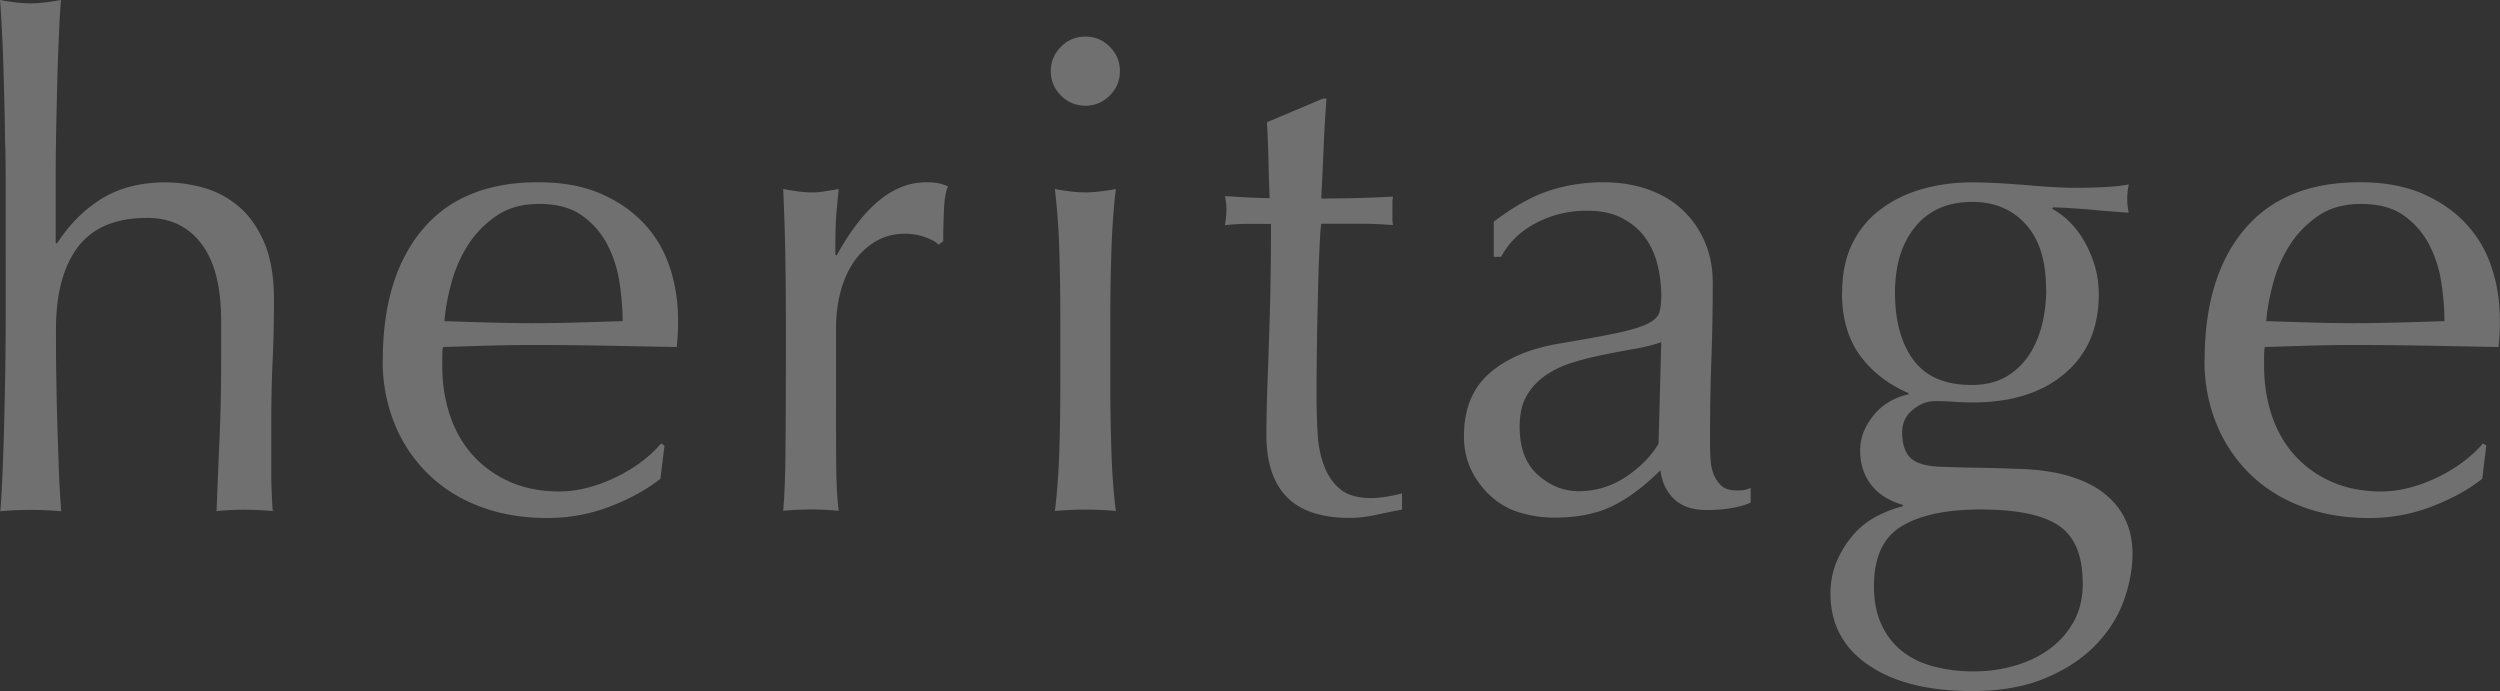<svg id="a" xmlns="http://www.w3.org/2000/svg" viewBox="0 0 184.5 51"><rect x="0" y="0" width="184.5" height="51" fill="#333333" stroke="none"/><defs><style>.b{fill:#fff}</style></defs><g opacity=".3"><path class="b" d="M.38 10.7C.36 9.37.34 8.05.3 6.75.27 5.45.23 4.21.18 3.02.12 1.84.07.83 0 0c.93.17 1.68.25 2.25.25S3.57.17 4.5 0c-.07.83-.12 1.83-.17 3-.05 1.17-.09 2.39-.12 3.68s-.06 2.57-.08 3.88c-.02 1.3-.02 2.5-.02 3.6v3.8h.1c.93-1.43 2.05-2.54 3.35-3.33 1.3-.78 2.85-1.17 4.65-1.17.93 0 1.88.13 2.83.4.95.27 1.81.73 2.58 1.38.77.65 1.39 1.53 1.88 2.65.48 1.12.72 2.54.72 4.27 0 1.43-.03 2.91-.1 4.43-.07 1.52-.1 3.12-.1 4.82v3.25c0 .53 0 1.06.03 1.58.02.52.04 1.01.08 1.48-.67-.07-1.37-.1-2.1-.1s-1.38.03-2.05.1c.07-1.73.14-3.52.22-5.35.08-1.83.12-3.72.12-5.65v-3.05c0-2.5-.48-4.39-1.45-5.67-.97-1.28-2.3-1.92-4-1.92-2.33 0-4.04.72-5.12 2.15s-1.62 3.45-1.62 6.05c0 .93 0 2.02.02 3.25s.04 2.48.08 3.73.08 2.46.12 3.62c.05 1.17.11 2.12.17 2.85-.77-.07-1.52-.1-2.25-.1s-1.48.03-2.25.1c.07-.77.12-1.73.17-2.9.05-1.17.09-2.4.12-3.7s.06-2.62.08-3.95c.02-1.33.03-2.57.03-3.7V14.4c0-1.13 0-2.37-.03-3.7zM28.25 26.6c0-4.1.97-7.32 2.92-9.65s4.79-3.5 8.53-3.5c1.77 0 3.29.27 4.58.82 1.28.55 2.36 1.28 3.22 2.2.87.92 1.51 1.99 1.92 3.23.42 1.23.62 2.55.62 3.95 0 .33 0 .66-.02.98-.02.32-.04.64-.08.98-1.8-.03-3.58-.07-5.35-.1-1.77-.03-3.55-.05-5.35-.05-1.1 0-2.19.02-3.28.05-1.08.03-2.17.07-3.27.1-.03.17-.05.42-.05.75v.65c0 1.3.19 2.52.57 3.65.38 1.13.94 2.11 1.68 2.93.73.82 1.63 1.47 2.7 1.95 1.07.48 2.3.73 3.7.73.67 0 1.35-.09 2.05-.27.7-.18 1.38-.43 2.05-.75.67-.32 1.29-.69 1.88-1.12.58-.43 1.09-.9 1.52-1.4l.25.15-.3 2.45c-1 .8-2.24 1.48-3.72 2.05-1.48.57-3.03.85-4.62.85-1.8 0-3.44-.27-4.93-.83-1.48-.55-2.77-1.35-3.85-2.4a10.744 10.744 0 01-2.5-3.73c-.58-1.43-.88-2.98-.88-4.65zM39.8 15.05c-1.23 0-2.27.28-3.12.85-.85.57-1.55 1.28-2.1 2.12-.55.85-.97 1.78-1.25 2.8-.28 1.02-.46 1.98-.53 2.88 1.03.03 2.11.07 3.23.1s2.21.05 3.27.05 2.22-.02 3.35-.05c1.13-.03 2.23-.07 3.3-.1 0-.9-.08-1.85-.23-2.85-.15-1-.45-1.93-.9-2.8a5.985 5.985 0 00-1.88-2.15c-.8-.57-1.85-.85-3.15-.85zM68.28 17.5c-.48-.17-.98-.25-1.48-.25-.8 0-1.52.18-2.15.55-.63.37-1.17.86-1.6 1.47-.43.62-.77 1.35-1 2.2s-.35 1.76-.35 2.73v5.5c0 2.23 0 3.94.02 5.12.02 1.18.08 2.14.18 2.88-.67-.07-1.33-.1-2-.1-.73 0-1.43.03-2.1.1.1-1.13.16-2.68.17-4.62.02-1.95.03-4.34.03-7.18v-1.6c0-1.3 0-2.8-.03-4.5-.02-1.7-.07-3.65-.17-5.85.37.07.72.12 1.05.17.33.05.68.08 1.05.08.3 0 .62-.02.95-.08.33-.05.68-.11 1.05-.17-.13 1.2-.21 2.15-.23 2.85-.02.7-.02 1.37-.02 2l.1.05c1.97-3.6 4.17-5.4 6.6-5.4.3 0 .56.02.78.05.22.03.49.12.83.25-.17.4-.27 1.01-.3 1.83-.03.82-.05 1.56-.05 2.23l-.35.25c-.17-.2-.49-.38-.97-.55zM77.55 5.25c0-.7.25-1.3.75-1.8s1.1-.75 1.8-.75 1.3.25 1.8.75.75 1.1.75 1.8-.25 1.3-.75 1.8-1.1.75-1.8.75-1.3-.25-1.8-.75-.75-1.1-.75-1.8zm.7 18.05c0-1.5-.02-3.08-.07-4.73a52.79 52.79 0 00-.33-4.62c.93.17 1.68.25 2.25.25s1.32-.08 2.25-.25c-.17 1.43-.28 2.98-.33 4.62s-.08 3.23-.08 4.73v5.2c0 1.5.03 3.08.08 4.73s.16 3.14.33 4.48c-.77-.07-1.52-.1-2.25-.1s-1.48.03-2.25.1c.17-1.33.27-2.83.33-4.48.05-1.65.07-3.23.07-4.73v-5.2zM97.9 7.25c-.1 1.27-.17 2.51-.22 3.73-.05 1.22-.11 2.44-.17 3.67.37 0 1.05 0 2.05-.02 1-.02 2.08-.06 3.25-.12-.03.1-.05.28-.05.55v1.05c0 .23.02.4.05.5-.43-.03-.88-.06-1.35-.08-.47-.02-.97-.02-1.5-.02h-2.45c-.03.13-.08.67-.12 1.6-.05.93-.09 2.04-.12 3.33-.03 1.28-.06 2.62-.08 4.02-.02 1.4-.03 2.65-.03 3.75 0 .93.03 1.85.08 2.75s.21 1.71.48 2.42c.27.72.67 1.29 1.2 1.73.53.43 1.3.65 2.3.65.27 0 .62-.03 1.07-.1.45-.07.84-.15 1.18-.25v1.2c-.57.1-1.19.23-1.88.38-.68.15-1.34.23-1.98.23-2.1 0-3.65-.52-4.65-1.55-1-1.03-1.5-2.55-1.5-4.55 0-.9.02-1.88.05-2.92.03-1.05.08-2.2.12-3.45s.09-2.63.12-4.15c.03-1.52.05-3.21.05-5.08h-1.6c-.27 0-.55 0-.85.02-.3.02-.62.04-.95.08.03-.2.06-.39.08-.58.02-.18.03-.38.03-.57 0-.17 0-.33-.03-.5-.02-.17-.04-.33-.08-.5 1.5.1 2.6.15 3.3.15-.03-.67-.06-1.5-.08-2.5-.02-1-.06-2.03-.12-3.1l4.15-1.75h.25zM110.25 16.35c1.5-1.13 2.88-1.9 4.15-2.3 1.27-.4 2.57-.6 3.9-.6 1.2 0 2.3.17 3.3.52s1.85.85 2.55 1.5 1.25 1.43 1.65 2.35c.4.92.6 1.92.6 3.02 0 1.9-.03 3.79-.1 5.67s-.1 3.88-.1 5.98c0 .4 0 .83.03 1.27.02.45.09.85.22 1.2s.33.64.58.88c.25.23.62.35 1.12.35.17 0 .34 0 .52-.02s.36-.08.53-.18v1.1c-.37.17-.83.3-1.38.4s-1.16.15-1.83.15c-1.07 0-1.88-.27-2.45-.82-.57-.55-.9-1.26-1-2.12-1.2 1.2-2.38 2.08-3.55 2.65s-2.6.85-4.3.85c-.83 0-1.65-.12-2.45-.35-.8-.23-1.51-.62-2.12-1.15a6.198 6.198 0 01-1.5-1.93c-.38-.75-.58-1.61-.58-2.57 0-2 .62-3.55 1.88-4.65 1.25-1.1 2.98-1.83 5.18-2.2 1.8-.3 3.21-.56 4.22-.77 1.02-.22 1.77-.44 2.25-.68.48-.23.78-.51.88-.82.1-.32.15-.73.15-1.23 0-.83-.1-1.63-.3-2.4-.2-.77-.52-1.43-.95-2-.43-.57-1-1.02-1.7-1.38s-1.55-.52-2.55-.52c-1.33 0-2.58.3-3.73.9-1.15.6-2.01 1.43-2.58 2.5h-.55v-2.6zm12.35 8.9c-.57.2-1.23.37-1.98.5s-1.51.27-2.27.43c-.77.15-1.53.34-2.28.57-.75.23-1.42.55-2 .95-.58.4-1.05.9-1.4 1.5-.35.6-.52 1.37-.52 2.3 0 1.57.45 2.75 1.35 3.55.9.8 1.9 1.2 3 1.2 1.27 0 2.42-.35 3.48-1.05 1.05-.7 1.86-1.52 2.42-2.45l.2-7.5zM135.95 21.6c0-1.4.25-2.61.75-3.62.5-1.02 1.19-1.86 2.08-2.52.88-.67 1.9-1.17 3.05-1.5 1.15-.33 2.38-.5 3.67-.5.63 0 1.24.02 1.83.05.58.03 1.33.08 2.22.15.77.07 1.45.12 2.05.15.6.03 1.08.05 1.45.05 1.87 0 3.22-.08 4.05-.25-.03.17-.06.34-.08.52-.02.18-.03.36-.03.52s0 .34.03.53c.02.18.04.36.08.52-.97-.07-1.91-.14-2.83-.23-.92-.08-1.83-.14-2.73-.17l-.1.1c1.03.57 1.87 1.44 2.5 2.62.63 1.18.95 2.41.95 3.68 0 2.5-.84 4.46-2.53 5.88-1.68 1.42-3.94 2.12-6.77 2.12-.47 0-.93-.02-1.38-.05-.45-.03-.91-.05-1.38-.05-.6 0-1.16.22-1.68.65-.52.43-.77.98-.77 1.65 0 .87.21 1.5.62 1.9.42.4 1.19.62 2.33.65.93.03 1.85.06 2.75.07.9.02 1.82.04 2.75.08 1.53.03 2.84.22 3.92.55 1.08.33 1.97.78 2.65 1.35.68.57 1.18 1.22 1.5 1.95.32.73.48 1.53.48 2.4 0 1.17-.23 2.35-.67 3.55-.45 1.2-1.15 2.28-2.1 3.25s-2.17 1.77-3.67 2.4c-1.5.63-3.3.95-5.4.95-3.23 0-5.78-.64-7.65-1.92-1.87-1.28-2.8-3.04-2.8-5.27 0-.87.16-1.67.47-2.4.32-.73.72-1.38 1.22-1.95.5-.57 1.07-1.02 1.7-1.35.63-.33 1.28-.58 1.95-.75v-.1c-1.03-.3-1.82-.8-2.35-1.5s-.8-1.53-.8-2.5c0-.57.11-1.08.33-1.55.22-.47.49-.88.83-1.25.33-.37.72-.67 1.15-.9.43-.23.85-.38 1.25-.45v-.1c-1.53-.67-2.73-1.61-3.6-2.82-.87-1.22-1.3-2.74-1.3-4.58zM153.7 43c0-2-.58-3.4-1.75-4.2-1.17-.8-3.1-1.2-5.8-1.2-2.5 0-4.43.41-5.8 1.23-1.37.82-2.05 2.29-2.05 4.42 0 1.13.19 2.1.58 2.9.38.8.9 1.45 1.55 1.95s1.43.87 2.33 1.1c.9.23 1.87.35 2.9.35s1.98-.13 2.95-.4c.97-.27 1.82-.67 2.57-1.2.75-.53 1.36-1.21 1.83-2.02.47-.82.7-1.79.7-2.93zM151 21.35c0-2.1-.5-3.7-1.5-4.8-1-1.1-2.32-1.65-3.95-1.65-1.8 0-3.2.61-4.2 1.83-1 1.22-1.5 2.84-1.5 4.88s.46 3.76 1.38 4.98c.92 1.22 2.34 1.82 4.27 1.82.97 0 1.79-.19 2.48-.57.68-.38 1.25-.9 1.7-1.55.45-.65.78-1.4 1-2.25.22-.85.33-1.74.33-2.67zM162.7 26.6c0-4.1.97-7.32 2.92-9.65s4.79-3.5 8.53-3.5c1.77 0 3.29.27 4.58.82 1.28.55 2.36 1.28 3.22 2.2.87.92 1.51 1.99 1.92 3.23.42 1.23.62 2.55.62 3.95 0 .33 0 .66-.02.98-.02.32-.04.64-.08.98-1.8-.03-3.58-.07-5.35-.1-1.77-.03-3.55-.05-5.35-.05-1.1 0-2.19.02-3.28.05-1.08.03-2.17.07-3.27.1-.03.17-.05.42-.05.75v.65c0 1.3.19 2.52.57 3.65.38 1.13.94 2.11 1.68 2.93.73.82 1.63 1.47 2.7 1.95 1.07.48 2.3.73 3.7.73.67 0 1.35-.09 2.05-.27.7-.18 1.38-.43 2.05-.75.67-.32 1.29-.69 1.88-1.12.58-.43 1.09-.9 1.52-1.4l.25.15-.3 2.45c-1 .8-2.24 1.48-3.72 2.05-1.48.57-3.03.85-4.62.85-1.8 0-3.44-.27-4.93-.83-1.48-.55-2.77-1.35-3.85-2.4a10.744 10.744 0 01-2.5-3.73c-.58-1.43-.88-2.98-.88-4.65zm11.55-11.55c-1.23 0-2.27.28-3.12.85-.85.57-1.55 1.28-2.1 2.12-.55.85-.97 1.78-1.25 2.8-.28 1.02-.46 1.98-.53 2.88 1.03.03 2.11.07 3.23.1s2.21.05 3.27.05 2.22-.02 3.35-.05c1.13-.03 2.23-.07 3.3-.1 0-.9-.08-1.85-.23-2.85-.15-1-.45-1.93-.9-2.8a5.985 5.985 0 00-1.88-2.15c-.8-.57-1.85-.85-3.15-.85z"/></g></svg>